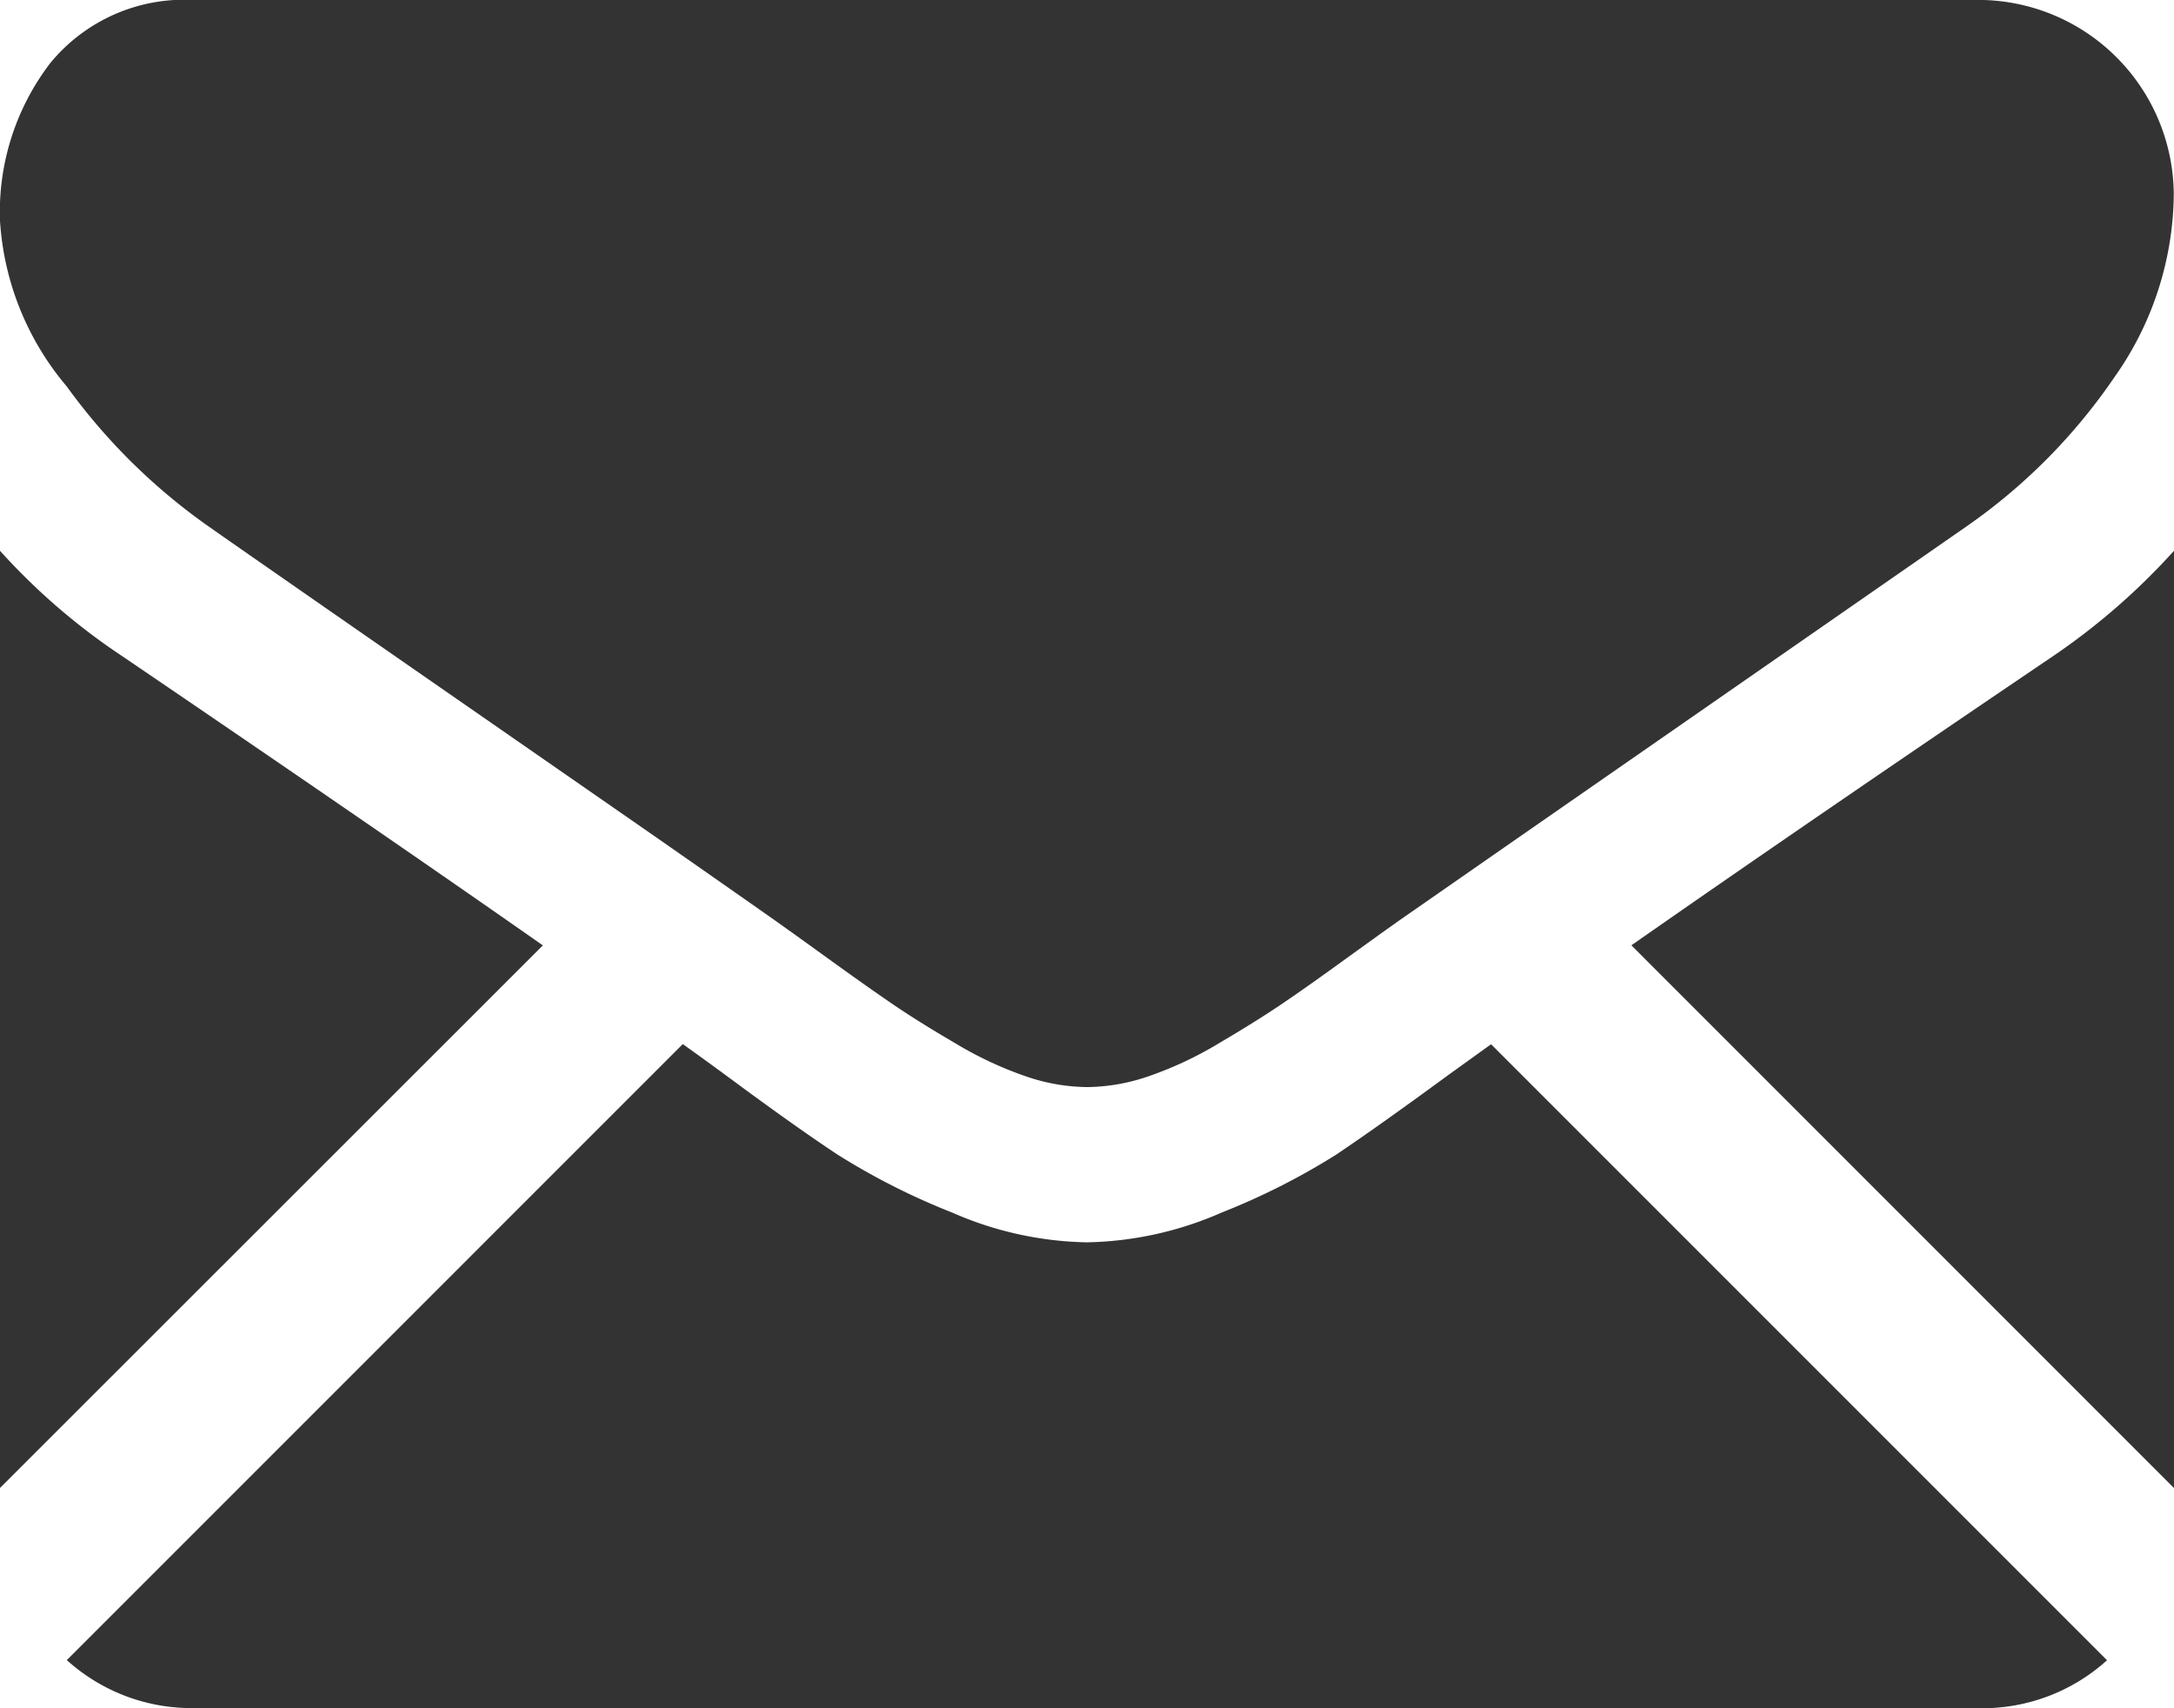 <svg xmlns="http://www.w3.org/2000/svg" width="30" height="23.572" viewBox="0 0 30 23.572"><defs><style>.a{fill:#333;}</style></defs><g transform="translate(0 -59.013)"><g transform="translate(0 59.013)"><path class="a" d="M43.344,332.689a2.564,2.564,0,0,0,1.755-.662l-8.5-8.5-.588.423q-.954.7-1.549,1.1a9.538,9.538,0,0,1-1.582.8,4.822,4.822,0,0,1-1.842.41h-.033a4.819,4.819,0,0,1-1.842-.41,9.507,9.507,0,0,1-1.582-.8q-.595-.393-1.549-1.1c-.177-.13-.374-.273-.587-.425l-8.5,8.5a2.565,2.565,0,0,0,1.756.662Z" transform="translate(-16.023 -309.118)"/><path class="a" d="M1.691,200.012A8.872,8.872,0,0,1,0,198.555v12.932L7.491,204Q5.243,202.426,1.691,200.012Z" transform="translate(0 -190.955)"/><path class="a" d="M419.123,200.012q-3.42,2.315-5.814,3.987l7.488,7.489V198.555A9.232,9.232,0,0,1,419.123,200.012Z" transform="translate(-390.797 -190.955)"/><path class="a" d="M27.327,59.013H2.684a2.391,2.391,0,0,0-1.984.87A3.378,3.378,0,0,0,.006,62.06a3.912,3.912,0,0,0,.921,2.285,8.305,8.305,0,0,0,1.959,1.933q.569.4,3.432,2.386c1.03.714,1.926,1.336,2.7,1.873.656.457,1.222.853,1.69,1.182l.25.178.462.333q.544.393.9.636t.871.544a5.078,5.078,0,0,0,.963.452,2.664,2.664,0,0,0,.837.151h.033a2.665,2.665,0,0,0,.837-.151,5.066,5.066,0,0,0,.963-.452q.51-.3.871-.544t.9-.636l.461-.332.25-.178L21,70.542l6.141-4.264a7.963,7.963,0,0,0,2.042-2.059,4.429,4.429,0,0,0,.82-2.528,2.7,2.7,0,0,0-2.679-2.679Z" transform="translate(-0.006 -59.013)"/></g></g></svg>